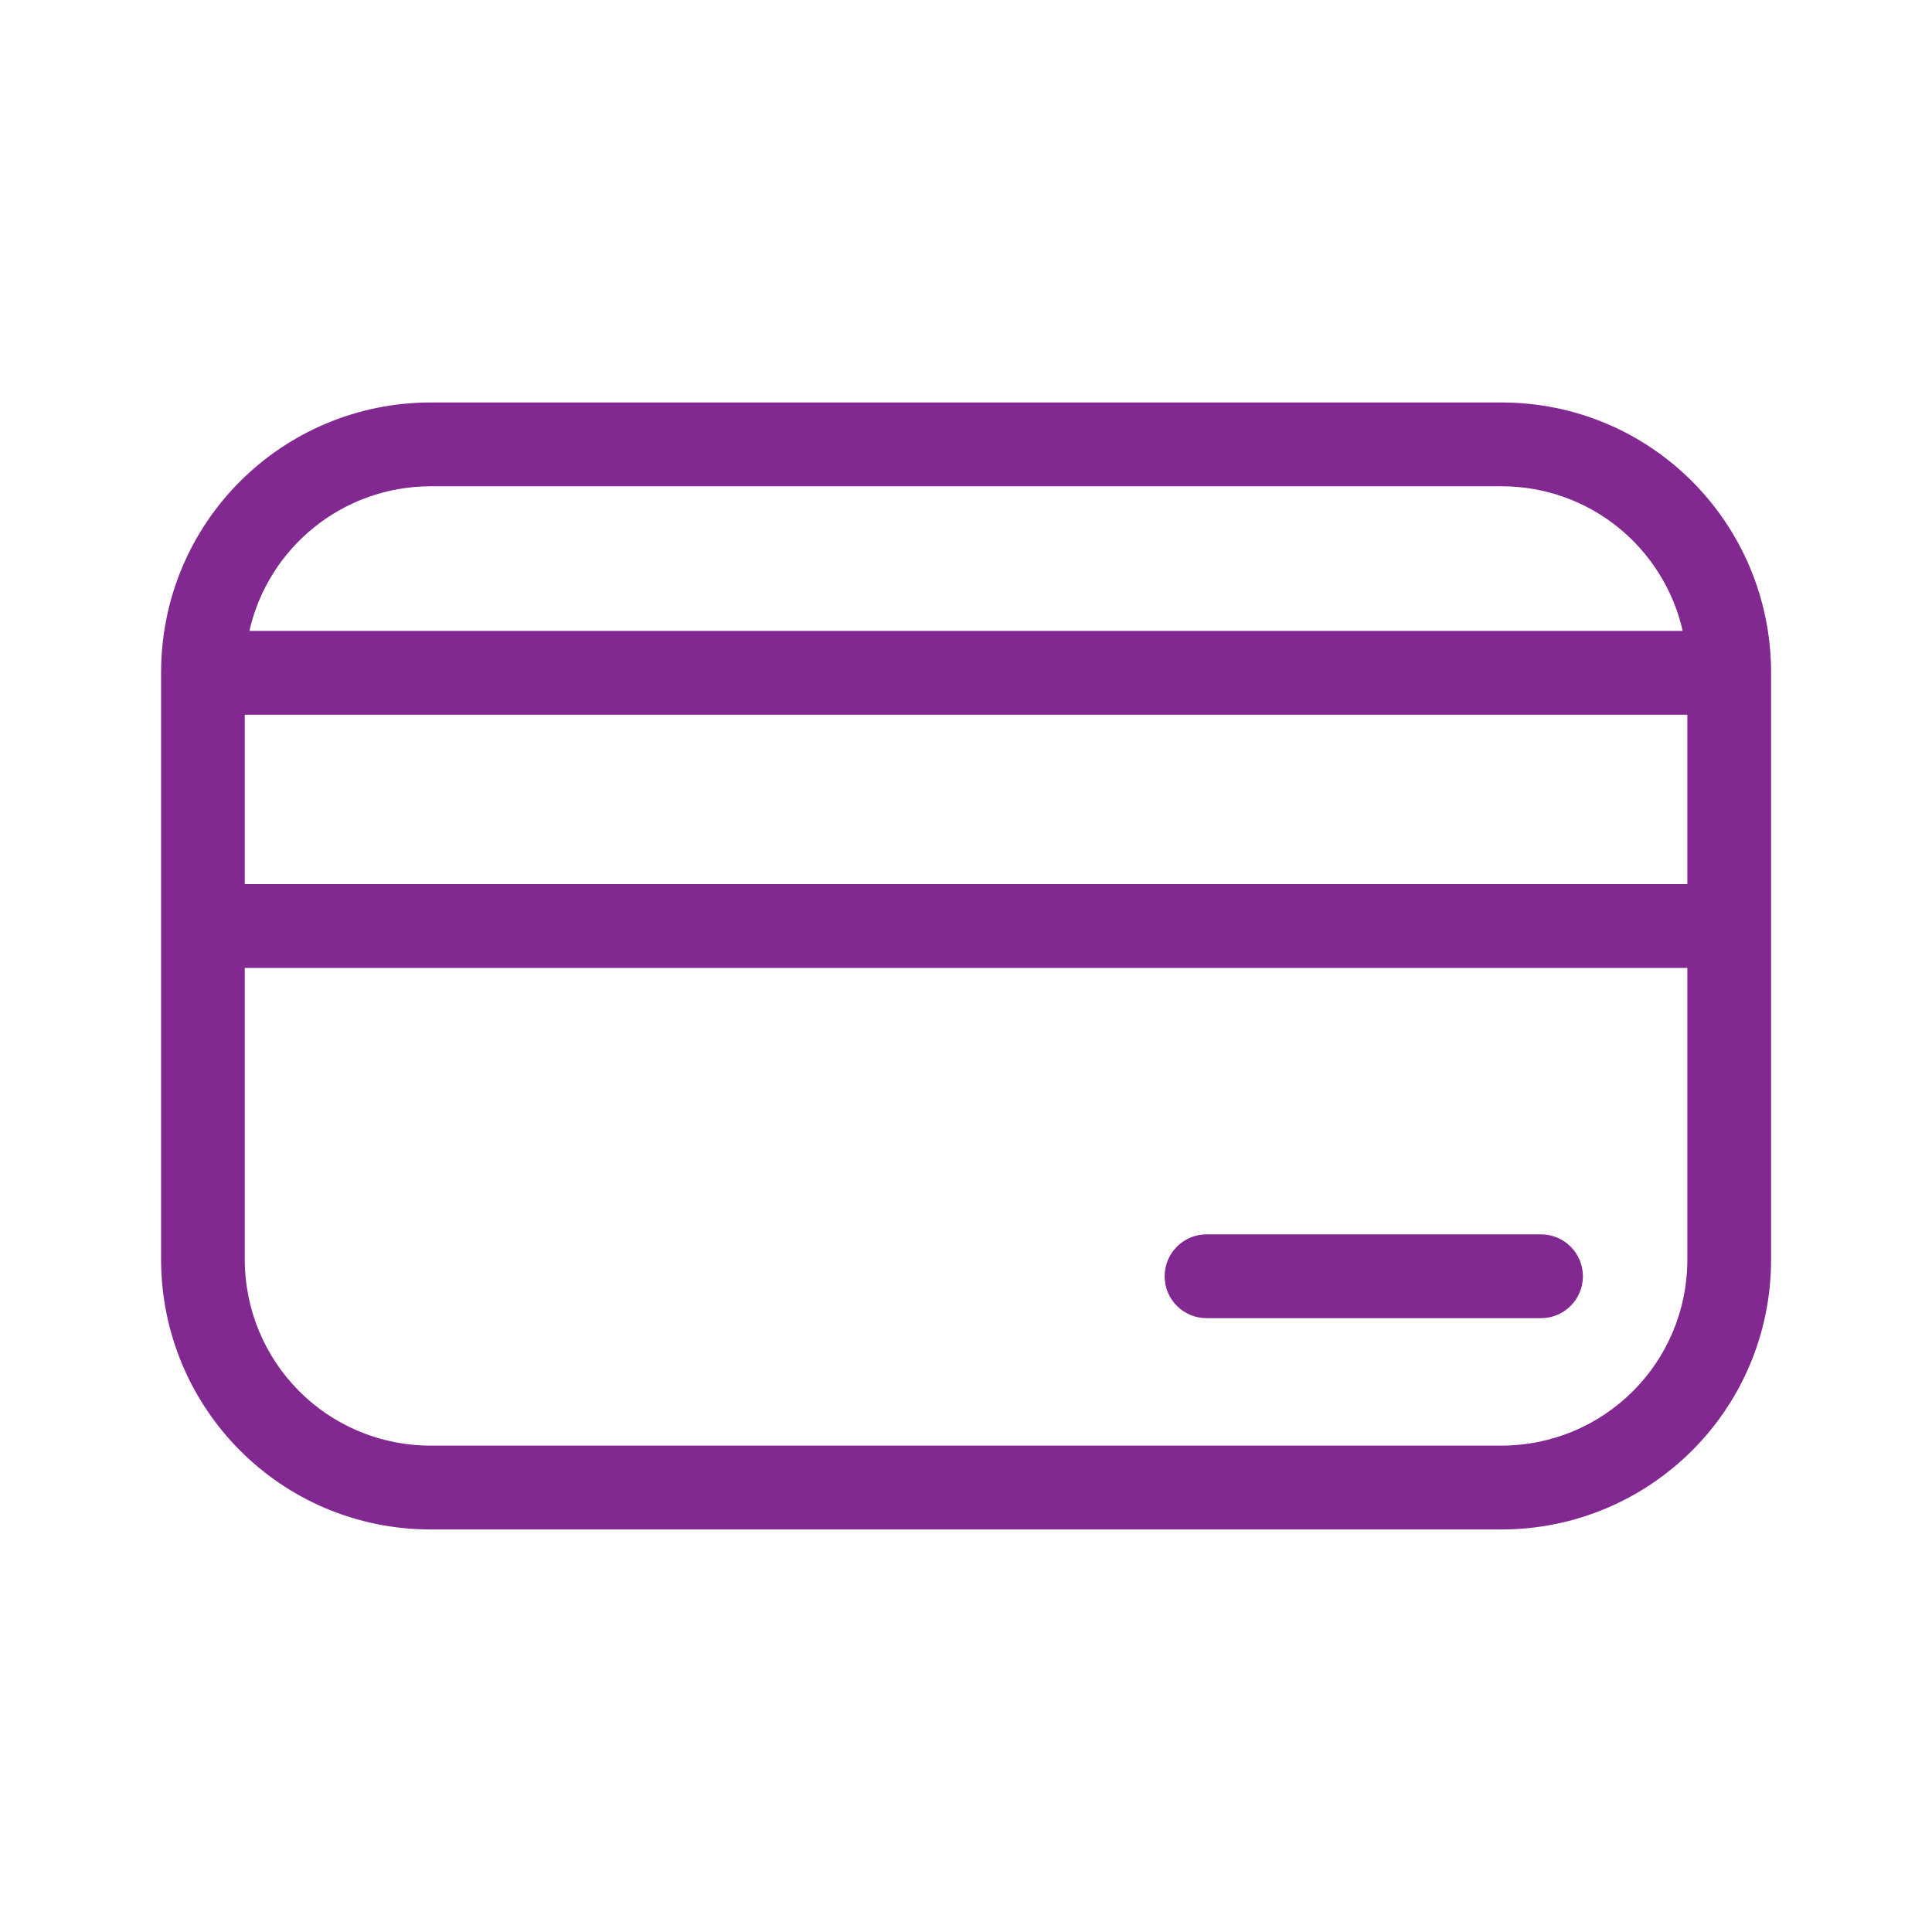 <svg width="32" height="32" viewBox="0 0 32 32" fill="none" xmlns="http://www.w3.org/2000/svg">
<path d="M19.983 20.445C19.601 20.445 19.29 20.756 19.29 21.139C19.29 21.522 19.601 21.833 19.983 21.833H25.524C25.907 21.833 26.218 21.522 26.218 21.139C26.218 20.756 25.907 20.445 25.524 20.445H19.983Z" fill="#812990"/>
<path fill-rule="evenodd" clip-rule="evenodd" d="M7.139 6.666C4.682 6.666 2.668 8.644 2.668 11.144V20.855C2.668 23.316 4.643 25.333 7.139 25.333H24.864C27.32 25.333 29.335 23.355 29.335 20.855V11.144C29.335 8.683 27.36 6.666 24.864 6.666H7.139ZM4.131 10.45C4.444 9.067 5.676 8.054 7.139 8.054H24.864C26.345 8.054 27.559 9.081 27.871 10.45H4.131ZM4.054 11.838V14.643H27.948V11.838H4.054ZM4.054 20.855V16.032H27.948V20.855C27.948 22.58 26.562 23.944 24.864 23.944H7.139C5.416 23.944 4.054 22.556 4.054 20.855Z" fill="#812990"/>
</svg>
